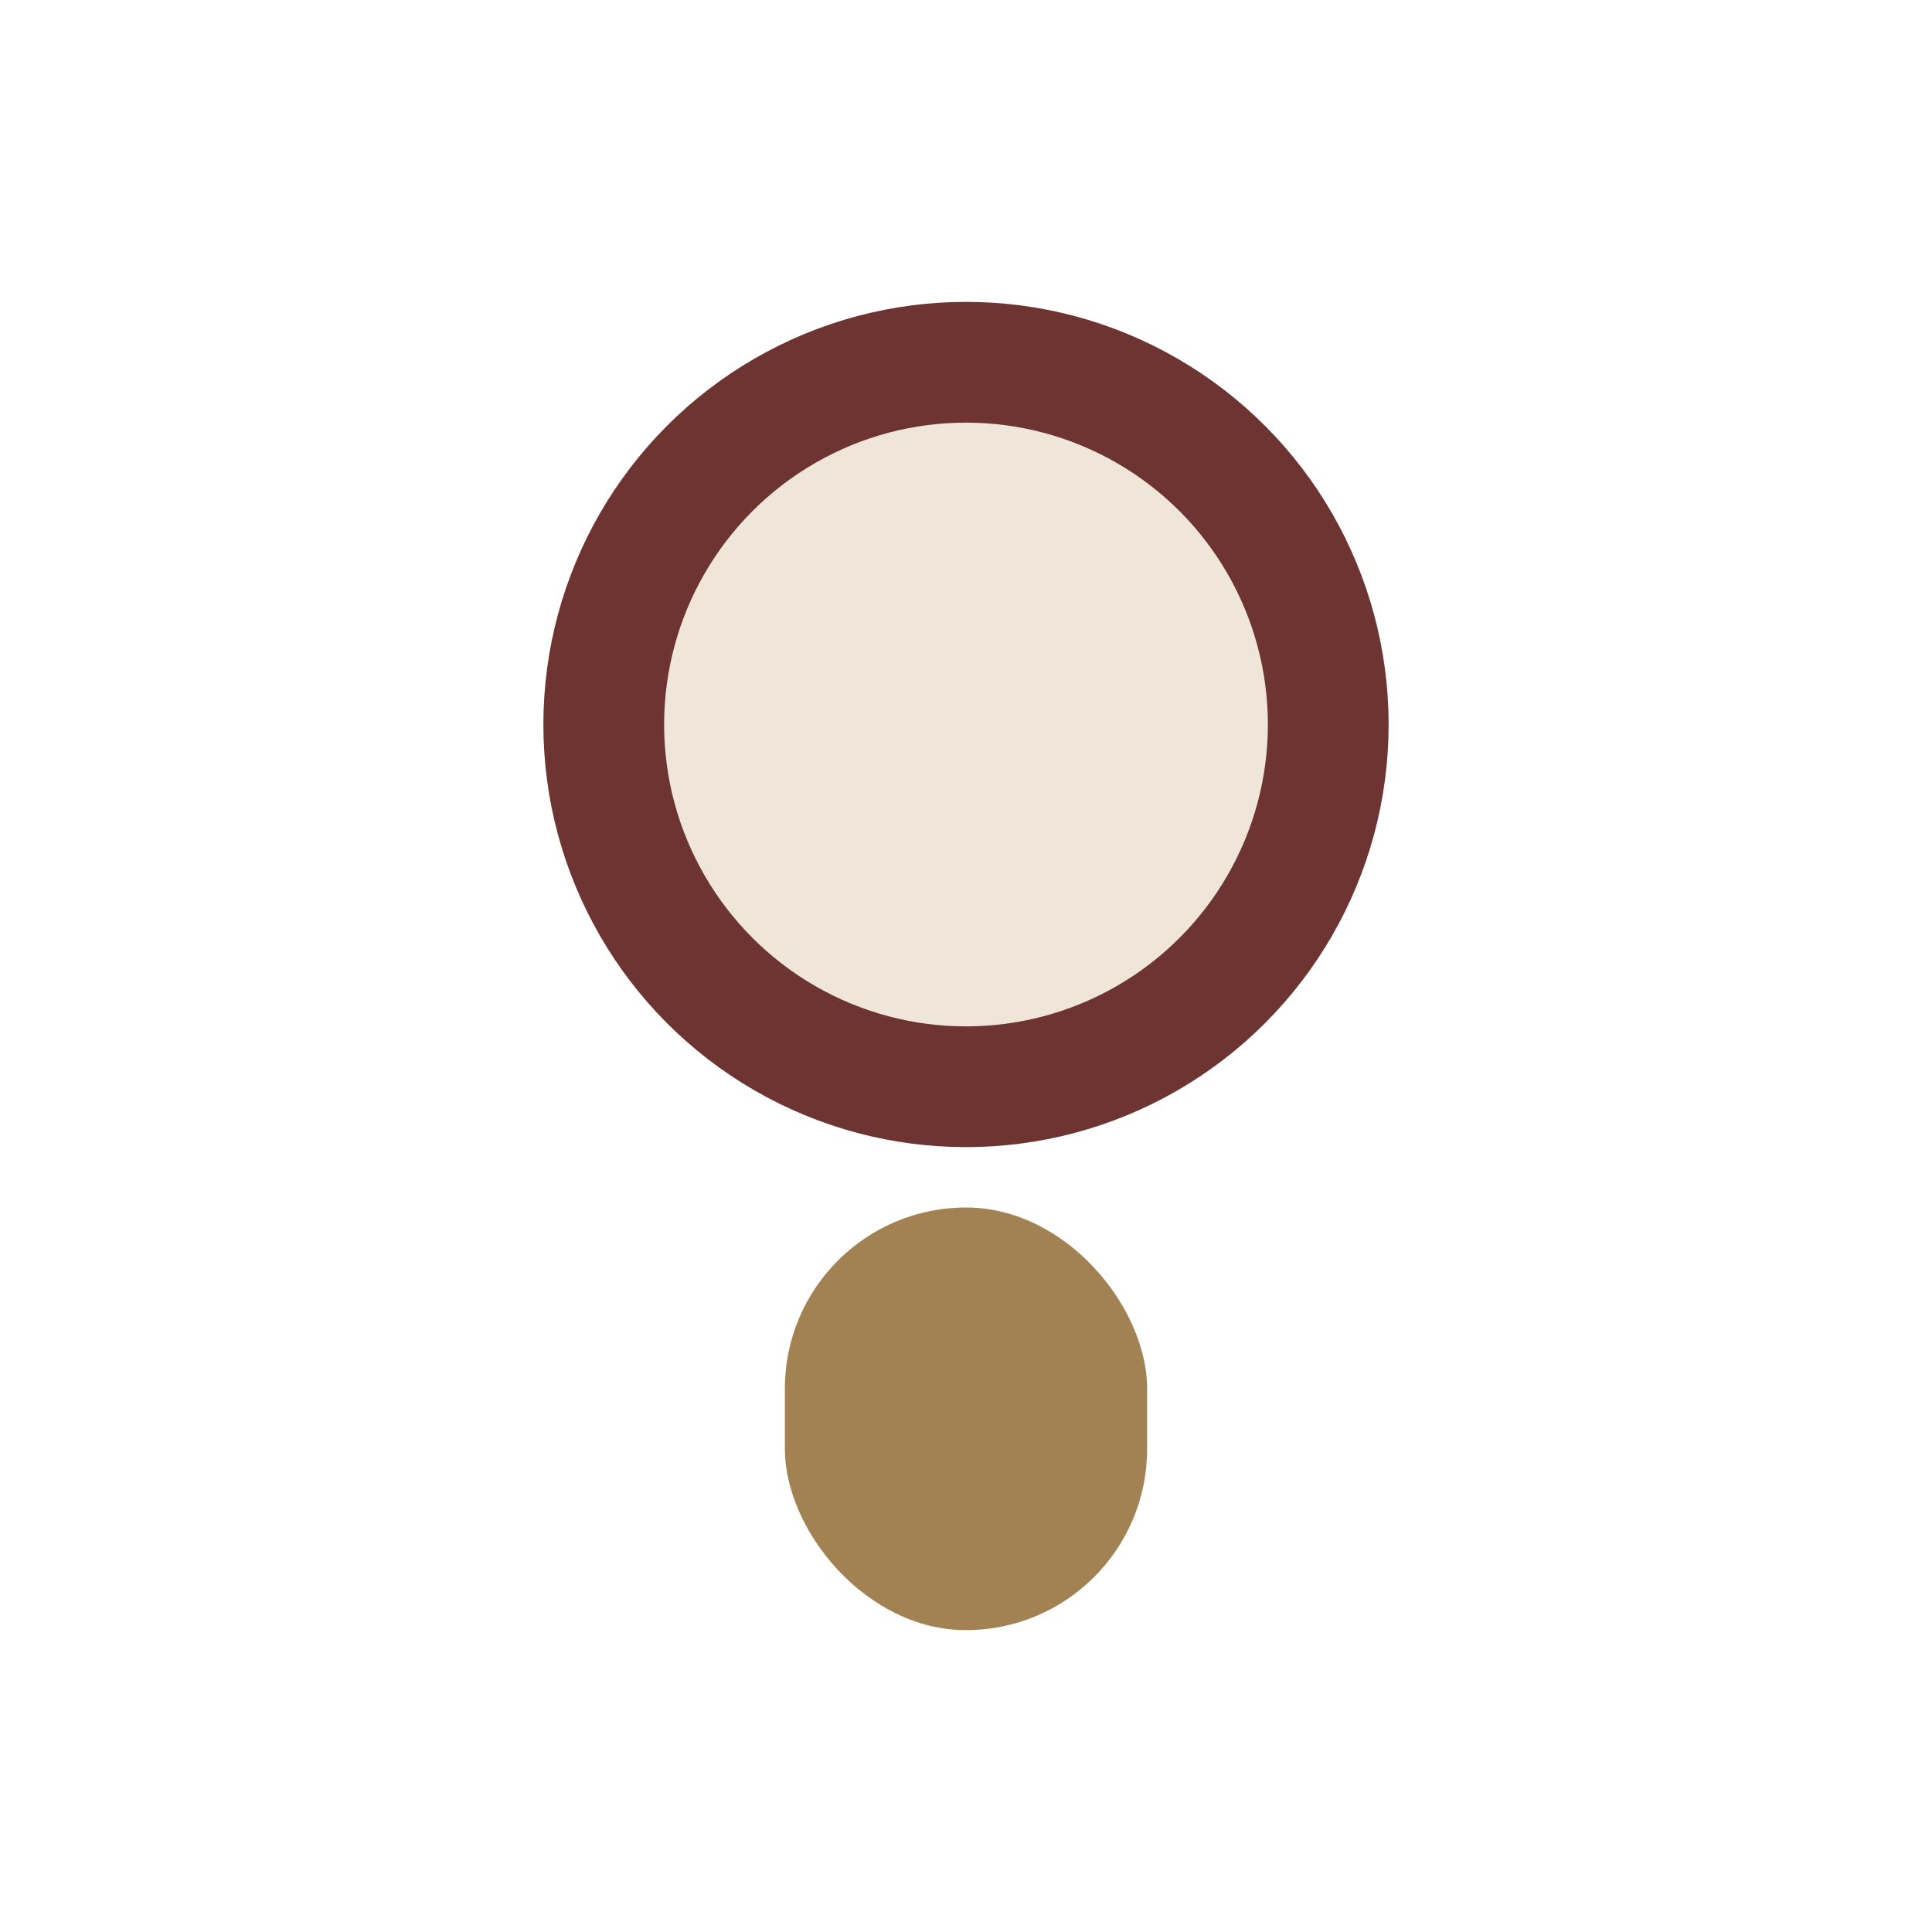 <?xml version="1.0" encoding="UTF-8"?>
<svg xmlns="http://www.w3.org/2000/svg" width="32" height="32" viewBox="0 0 32 32"><circle cx="16" cy="12" r="6" fill="#EFE6D9" stroke="#6D3431" stroke-width="2"/><rect x="13" y="20" width="6" height="7" rx="3" fill="#A28253"/></svg>